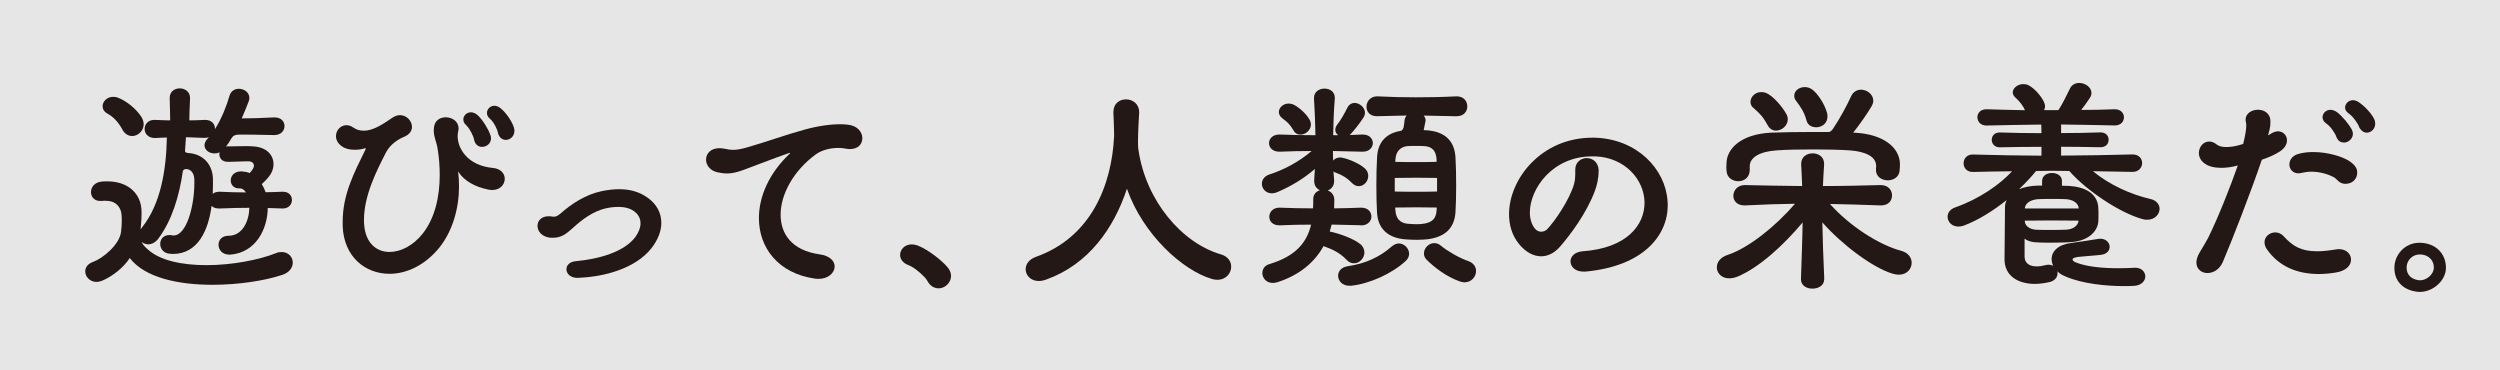 <?xml version="1.0" encoding="UTF-8"?><svg xmlns="http://www.w3.org/2000/svg" viewBox="0 0 364.04 53.92"><rect x="0" y="0" width="364.04" height="53.92" fill="#808080" stroke="none"/><defs><style>.d{fill:#fff;opacity:.8;}.e{fill:#231815;}</style></defs><g id="a"/><g id="b"><g id="c"><g><rect class="d" y="0" width="364.04" height="53.92"/><g><path class="e" d="M38.99,30.29c-.04,3.13-1.78,6.51-5.46,6.79h-.14c-1.04,0-1.57-.73-1.57-1.43s.49-1.32,1.46-1.32c2.05,0,2.99-2.16,3.03-4.07-1.36,0-2.61,.03-4.32,.1h-.14c-.49,0-.84-.17-1.04-.38-.45,3.41-1.91,7-5.64,7-.14,0-.28-.03-.45-.03-.94-.07-1.39-.77-1.39-1.43s.45-1.29,1.32-1.29c.14,0,.24,0,.38,.03,.07,0,.17,.03,.24,.03,1.88,0,3.03-4.21,3.03-7.66v-.42c0-.73-.31-1.53-1.15-1.6-.31,0-.45,.14-.52,.28-.52,3.62-1.57,7.2-3.62,9.92-.42,.52-.94,.77-1.43,.77-.35,0-.7-.14-.94-.35,.14,.35,.38,.66,.8,1.01,1.77,1.71,5.12,2.37,8.63,2.37,3.72,0,7.66-.77,10.09-1.74,.31-.14,.59-.17,.87-.17,.97,0,1.6,.73,1.6,1.53,0,.7-.45,1.46-1.57,1.81-2.54,.84-6.33,1.43-10.13,1.43-4.91,0-9.82-1.01-12.04-3.9-.8,1.29-2.51,2.71-4.11,3.34-.28,.1-.52,.14-.73,.14-.97,0-1.64-.77-1.64-1.53,0-.56,.35-1.11,1.15-1.39,1.29-.45,3.86-2.44,4.07-4.42,.07-.56,.1-1.04,.1-1.53,0-.28,0-.56-.03-.87-.07-1.22-.91-1.98-1.95-2.05-.24,0-.42-.03-.56-.03s-.24,.03-.38,.03h-.24c-.87,0-1.32-.63-1.32-1.29,0-.7,.49-1.43,1.57-1.53,.24-.03,.49-.03,.77-.03,.17,0,.42,0,.7,.03,2.44,.21,4.25,1.77,4.32,4.28v.45c0,.87-.07,1.39-.14,2.23l.21-.28c2.75-3.45,3.52-8.39,3.62-13.09-.49,0-1.04,.03-1.67,.07h-.07c-1.01,0-1.5-.66-1.5-1.32s.49-1.32,1.39-1.32h.1c.87,.03,1.6,.07,2.23,.07,0-.7-.04-1.78-.07-3.2v-.07c0-.94,.73-1.39,1.46-1.39s1.5,.45,1.5,1.39v.07c-.07,1.57-.1,2.54-.1,3.2,.66,0,1.36-.03,2.23-.07h.07c.94,0,1.43,.59,1.43,1.25v.1c.97-1.53,1.71-3.41,2.12-4.87,.21-.7,.77-1.01,1.36-1.01,.77,0,1.53,.52,1.53,1.32,0,.17-.03,.35-.1,.52-.28,.73-.63,1.6-1.01,2.47,1.11,0,2.65-.03,4.7-.14h.1c.97,0,1.43,.63,1.43,1.25,0,.66-.49,1.32-1.5,1.32h-.03c-2.51-.07-3.93-.07-5.01-.07-.77,0-1.01,.24-1.15,.52h-.03c-.24,.45-.52,.87-.8,1.22,.1-.03,.21-.03,.31-.03h.59c.7,0,1.18-.03,1.88-.03,.31,0,.66,0,1.11,.03,2.09,.1,3.03,1.32,3.03,2.61,0,.59-.21,1.22-.63,1.74-.38,.49-.77,.87-1.08,1.15,.24,.38,.42,.77,.56,1.18,.7,0,1.5-.03,2.44-.07h.07c.91,0,1.32,.59,1.32,1.22,0,.59-.45,1.22-1.32,1.22h-.07l-2.12-.07Zm-21.16-11.42c-.66-1.18-1.32-1.84-2.19-2.33-.49-.28-.7-.66-.7-1.08,0-.66,.63-1.36,1.53-1.36,.24,0,.49,.03,.73,.14,1.18,.42,2.71,1.67,3.41,2.82,.21,.35,.31,.7,.31,1.04,0,.97-.84,1.71-1.67,1.71-.52,0-1.08-.28-1.43-.94Zm12.56,1.11c-.17,.07-.38,.1-.63,.1l-2.68-.1-.14,2.02c.03,.17,.14,.24,.42,.28,2.09,.1,3.58,1.53,3.65,3.76,0,.66,0,1.39-.03,2.19,.24-.21,.56-.31,1.01-.31,1.46,.07,2.65,.1,3.83,.1-.24-.35-.52-.59-.9-.59h-.17c-.73,0-1.15-.56-1.15-1.15,0-.66,.49-1.32,1.5-1.32h.14c.42,.03,.77,.1,1.11,.24,.17-.17,.35-.38,.49-.63,.07-.14,.14-.28,.14-.42,0-.35-.24-.63-.73-.66h-.38c-.84,0-1.36,.07-2.3,.07h-.45c-.8,0-1.18-.56-1.18-1.11,0-.1,0-.17,.04-.28-.24,.14-.52,.17-.77,.17-.77,0-1.43-.52-1.43-1.18,0-.31,.14-.63,.42-.94l.21-.24Z"/><path class="e" d="M66.7,24.97c.1,.7,.14,1.46,.14,2.19,0,3.13-.91,6.44-2.85,8.88-2.12,2.61-4.8,3.83-7.27,3.83-3.58,0-6.65-2.51-6.82-6.93v-.63c0-3.97,1.6-7.03,3.34-10.58,.03-.03,.03-.1,.03-.1t-.07-.03h-.1c-.42,.14-.9,.21-1.43,.21-.63,0-1.29-.1-1.81-.45-.66-.42-.94-1.01-.94-1.53,0-.84,.66-1.6,1.53-1.6,.31,0,.66,.1,1.01,.35,.49,.35,1.01,.45,1.53,.45,1.46,0,2.99-1.11,4.18-1.91,.38-.24,.73-.35,1.08-.35,.97,0,1.74,.84,1.74,1.71,0,.52-.31,1.08-1.11,1.43-.87,.35-2.05,1.08-2.68,2.3-1.36,2.65-3.2,6.26-3.2,9.82,0,.24,0,.49,.03,.73,.21,2.65,1.81,3.93,3.69,3.93,1.6,0,3.45-.91,4.84-2.68,1.77-2.26,2.47-5.36,2.47-8.53,0-1.29-.1-2.58-.31-3.83-.14-.97-.56-1.67-.56-2.65,0-.14,.03-.28,.03-.42,.1-1.04,.9-1.5,1.71-1.5,.94,0,1.88,.59,1.88,1.64,0,.14-.03,.28-.07,.45-.03,.21-.07,.42-.07,.66,0,1.71,1.36,4.28,5.15,4.63,1.15,.1,1.71,.84,1.71,1.57,0,.84-.66,1.64-1.84,1.64-.17,0-.38-.03-.59-.07-1.88-.38-3.45-1.25-4.28-2.51l-.07-.1Zm3.48-3.58c-.42,0-.87-.24-1.08-.8-.07-.17-.1-.52-.21-.73-.31-.77-.66-1.29-1.04-1.67-.28-.24-.38-.52-.38-.8,0-.56,.49-1.04,1.11-1.04,.31,0,.66,.14,1.01,.45,.73,.7,1.53,2.02,1.81,2.85,.07,.17,.1,.35,.1,.49,0,.77-.66,1.25-1.32,1.25Zm2.4-1.81c-.07-.14-.1-.49-.21-.7-.31-.77-.66-1.29-1.08-1.64-.28-.24-.38-.52-.38-.8,0-.56,.49-1.04,1.08-1.04,.31,0,.66,.14,1.01,.45,.77,.66,1.6,1.91,1.84,2.75,.04,.17,.07,.31,.07,.45,0,.8-.63,1.32-1.25,1.32-.42,0-.87-.24-1.08-.8Z"/><path class="e" d="M84.22,40.46h-.14c-1.04,0-1.6-.63-1.6-1.25,0-.56,.45-1.11,1.39-1.18,3.31-.31,7.03-1.32,8.67-3.55,.49-.7,.73-1.36,.73-1.95,0-.63-.24-1.18-.73-1.6-.66-.59-1.53-.8-2.51-.8-.59,0-1.25,.07-1.95,.24-1.67,.42-3.17,1.46-4.66,2.82-.94,.84-1.64,1.43-2.89,1.43h-.31c-1.32-.1-1.95-.94-1.95-1.74,0-.73,.56-1.39,1.6-1.39,.14,0,.28,0,.45,.03,.14,.03,.24,.03,.38,.03,.24,0,.49-.1,.91-.45,1.57-1.39,3.65-2.78,6.02-3.27,.84-.17,1.67-.28,2.51-.28,1.46,0,2.89,.31,4.18,1.25,1.32,.94,1.98,2.23,1.98,3.65,0,1.22-.49,2.47-1.46,3.72-2.3,2.89-6.75,4.14-10.62,4.28Z"/><path class="e" d="M119.17,40.6c-.14,0-.35,0-.52-.03-5.33-.77-8.14-4.49-8.14-8.81,0-3.13,1.46-6.51,4.46-9.36,.07-.03,.07-.07,.07-.1s0-.03-.07-.03h-.04c-2.78,.97-5.19,1.95-6.65,2.47-.97,.35-1.67,.52-2.44,.52-.42,0-.87-.07-1.36-.17-1.11-.24-1.67-1.08-1.67-1.84,0-.87,.66-1.67,1.95-1.67,.24,0,.56,.03,.87,.1,.42,.1,.77,.14,1.11,.14,.56,0,1.15-.1,2.02-.35,2.82-.8,5.53-1.81,8.35-2.58,1.84-.52,3.72-.8,5.26-.8,.38,0,.77,.03,1.11,.07,1.39,.14,2.09,1.08,2.09,1.95s-.59,1.6-1.84,1.6c-.17,0-.38-.03-.59-.07-.35-.07-.7-.1-1.08-.1-1.15,0-2.4,.31-3.27,.94-3.27,2.4-5.12,5.85-5.12,8.77s1.74,5.22,5.64,5.78c1.57,.21,2.23,1.01,2.23,1.77,0,.91-.91,1.81-2.37,1.81Z"/><path class="e" d="M138.49,40.18c0,.97-.87,1.81-1.81,1.81-.45,0-.94-.17-1.36-.66-.24-.31-.38-.66-.66-.94-.9-.94-1.71-1.53-2.51-1.84-.73-.31-1.08-.87-1.08-1.43,0-.77,.66-1.53,1.67-1.53,.31,0,.66,.07,1.01,.21,1.43,.59,3.31,2.05,4.18,3.06,.38,.42,.56,.9,.56,1.32Z"/><path class="e" d="M165.78,18.22c-.03,.87-.07,1.6-.07,2.26,0,.49,0,.94,.07,1.36,1.08,7.41,6.33,13.57,12.04,15.21,1.01,.31,1.46,1.04,1.46,1.78,0,.94-.73,1.91-2.02,1.91-.24,0-.52-.03-.84-.14-4.18-1.22-9.99-6.44-12.32-13.12-1.91,5.78-5.6,11.03-11.76,13.23-.38,.14-.77,.21-1.08,.21-1.18,0-1.91-.84-1.91-1.71,0-.7,.45-1.43,1.5-1.81,8.04-2.85,11.03-10.44,11.38-17.54v-.49c0-.94-.07-1.88-.1-2.96v-.1c0-1.25,.9-1.84,1.84-1.84s1.91,.63,1.91,1.88v.07l-.1,1.81Z"/><path class="e" d="M198.16,32.8l-4.25-.1-.28,1.01c1.46,.31,3.48,1.04,4.46,1.84,.42,.35,.59,.8,.59,1.22,0,.8-.7,1.57-1.5,1.57-.38,0-.77-.14-1.11-.52-1.01-1.08-2.26-1.6-3.34-1.98-1.32,2.37-3.48,4.18-6.61,5.22-.28,.1-.56,.14-.77,.14-.97,0-1.53-.73-1.53-1.43,0-.56,.31-1.11,1.04-1.32,3.83-1.15,5.43-3.13,6.06-5.74-1.46,0-2.96,.03-4.56,.1h-.07c-1.01,0-1.46-.63-1.46-1.25,0-.66,.52-1.32,1.46-1.32h.07c1.74,.07,3.31,.1,4.84,.1,.03-.42,.03-.84,.03-1.29v-.07c0-.7,.45-1.11,.97-1.29-.49-.21-.83-.66-.83-1.32v-.17l.1-1.6c-1.6,1.39-3.45,2.51-5.39,3.34-.31,.14-.59,.21-.87,.21-.91,0-1.46-.7-1.46-1.39,0-.56,.35-1.11,1.11-1.36,1.88-.59,4.25-1.78,6.13-3.41-1.5,0-3.03,.03-4.63,.1h-.07c-1.01,0-1.5-.63-1.5-1.25s.52-1.25,1.5-1.25h.07c1.84,.07,3.52,.1,5.19,.1-.03-1.81-.1-3.65-.21-5.33v-.1c0-.91,.77-1.36,1.53-1.36s1.5,.45,1.5,1.32v.14c-.14,1.67-.21,3.52-.24,5.33h.73c-.24-.21-.42-.45-.42-.77,0-.28,.1-.56,.35-.87,.52-.66,.97-1.5,1.43-2.4,.24-.45,.63-.66,1.01-.66,.73,0,1.53,.63,1.53,1.43,0,.24-.07,.49-.24,.73-.56,.87-1.32,1.81-1.77,2.3l-.21,.21,1.84-.07h.07c.97,0,1.46,.63,1.46,1.25s-.52,1.25-1.46,1.25h-.07l-4.28-.1c0,.49,0,.94,.03,1.39,.21-.24,.56-.45,.97-.45,.1,0,.21,0,.31,.03,1.11,.21,2.61,.91,3.34,1.57,.35,.31,.49,.7,.49,1.08,0,.8-.63,1.5-1.39,1.5-.31,0-.66-.14-.97-.45-.66-.7-1.29-1.11-2.33-1.5-.14-.03-.28-.1-.38-.21l.1,1.25v.17c0,.73-.42,1.18-.94,1.36,.52,.17,.97,.66,.97,1.39,0,.42-.03,.8-.03,1.22,1.22-.03,2.51-.03,3.9-.1h.07c.97,0,1.46,.63,1.46,1.29,0,.63-.52,1.29-1.46,1.29h-.07Zm-8.77-13.19c-.42,0-.8-.17-1.04-.63-.56-.94-.94-1.25-1.57-1.71-.38-.28-.56-.63-.56-.94,0-.66,.63-1.25,1.43-1.25,.17,0,.38,.03,.59,.1,.63,.24,1.91,1.25,2.44,2.23,.14,.24,.21,.49,.21,.73,0,.8-.77,1.46-1.5,1.46Zm7.1,22c-1.04,0-1.64-.73-1.64-1.46,0-.63,.45-1.25,1.43-1.39,2.4-.35,4.56-1.25,6.4-2.89,.35-.28,.7-.42,1.01-.42,.8,0,1.5,.73,1.5,1.5,0,.35-.14,.7-.45,1.01-2.05,1.91-5.36,3.38-8.01,3.65h-.24Zm15.59-24.68l-4.77-.1c.17,.21,.28,.42,.28,.7,0,.07-.04,.17-.04,.24l-.24,1.18c.21,0,.38,.03,.56,.03,2.4,.21,3.9,1.39,4.07,3.9,.07,1.04,.1,2.65,.1,4.25,0,1.43-.04,2.85-.1,3.79-.17,2.37-1.57,3.62-4.14,3.93-.38,.03-.9,.07-1.43,.07-.63,0-1.29-.03-1.78-.07-2.47-.21-3.93-1.53-4.07-3.86-.07-1.08-.1-2.51-.1-3.97s.03-2.89,.1-4.07c.1-2.37,1.46-3.58,3.48-3.9,.14-.03,.31-.24,.38-.49,.07-.28,.1-.63,.14-1.01,.03-.28,.14-.52,.31-.73l-4.25,.1h-.1c-1.01,0-1.5-.66-1.5-1.39s.56-1.5,1.53-1.5h.07c1.98,.1,3.76,.14,5.6,.14s3.69-.03,5.88-.14h.07c1.04,0,1.53,.73,1.53,1.46s-.49,1.43-1.53,1.43h-.07Zm-2.82,8.98c-.9,0-1.95-.03-2.99-.03s-2.19,.03-3.17,.03v1.98c.97,.03,2.05,.03,3.13,.03s2.09,0,3.03-.03v-1.98Zm-.07-2.68c-.07-1.39-.77-1.88-1.74-1.95-.45-.03-.91-.03-1.32-.03-.45,0-.87,0-1.22,.03-.97,.1-1.64,.77-1.71,1.91,0,.14-.03,.28-.03,.38,.94,.03,2.02,.03,3.06,.03s2.05,0,2.96-.03v-.35Zm-2.92,6.96c-1.04,0-2.12,.03-3.1,.03,0,.14,0,.31,.03,.45,.07,1.04,.56,1.78,1.74,1.91,.45,.03,.91,.07,1.32,.07,.45,0,.87-.03,1.22-.1,1.01-.21,1.64-.66,1.71-1.91,0-.14,.03-.28,.03-.42-.9,0-1.91-.03-2.96-.03Zm7,10.93c-.21,0-.45-.07-.7-.14-1.88-.66-3.65-1.98-4.84-3.17-.28-.28-.38-.59-.38-.91,0-.77,.7-1.5,1.5-1.5,.31,0,.66,.1,.97,.38,.87,.73,2.65,1.78,3.97,2.23,.8,.28,1.15,.87,1.15,1.46,0,.8-.66,1.64-1.67,1.64Z"/><path class="e" d="M230.85,39.55h-.28c-1.22,0-1.88-.73-1.88-1.5,0-.66,.56-1.36,1.77-1.46,6.4-.45,9.01-3.79,9.01-7.07v-.07c-.07-3.31-2.82-6.47-7.1-6.68h-.52c-5.81,0-9.08,4.73-9.08,8.18,0,.87,.24,1.71,.7,2.3,.28,.35,.63,.49,.94,.49,.35,0,.66-.14,.87-.35,1.08-1.11,3.27-4.28,3.93-6.61,.14-.56,.17-.9,.17-1.36v-.73c0-1.08,.84-1.67,1.67-1.67s1.67,.56,1.74,1.74v.17c0,.94-.24,2.05-.56,2.89-1.18,3.17-3.55,6.37-5.08,8.11-.8,.91-1.74,1.39-2.75,1.39-1.08,0-2.23-.59-3.2-1.78-1.01-1.22-1.46-2.75-1.46-4.35,0-5.15,4.73-11.14,12.11-11.14h.42c6.16,.21,10.23,4.59,10.55,9.19,0,.21,.03,.42,.03,.63,0,4.42-3.55,8.91-12.01,9.68Z"/><path class="e" d="M265.63,40.6v.07c0,.9-.84,1.36-1.71,1.36s-1.67-.45-1.67-1.36v-.07c.1-3.31,.21-5.81,.24-8.21-2.65,3.17-6.23,6.54-9.5,7.9-.45,.17-.83,.24-1.18,.24-1.15,0-1.81-.77-1.81-1.6,0-.73,.49-1.46,1.57-1.81,3.06-1.01,7-4.18,9.81-7.45-2.26,.03-4.56,.1-7.24,.24h-.14c-1.08,0-1.6-.7-1.6-1.39,0-.77,.59-1.57,1.67-1.57h.07c2.44,.07,5.33,.1,8.28,.14-.04-.97-.07-2.02-.14-3.13v-.1c0-1.04,.83-1.53,1.67-1.53s1.67,.49,1.67,1.53v.1c-.07,1.11-.14,2.16-.17,3.13,2.82,0,5.67-.07,8.35-.14h.07c1.08,0,1.64,.73,1.64,1.5s-.52,1.46-1.6,1.46h-.1c-2.78-.1-5.15-.17-7.34-.21,2.82,3.17,7.1,5.95,10.37,6.82,1.04,.28,1.53,1.01,1.53,1.74,0,.87-.66,1.74-1.88,1.74-.28,0-.63-.07-.97-.17-2.82-.87-7.24-4.14-10.16-7.45,.04,2.4,.14,4.91,.28,8.21Zm4.56-21.27c4.07,.24,6.37,2.12,6.47,4.46,0,.49,0,.31-.04,.97-.03,1.01-.9,1.5-1.74,1.5s-1.71-.52-1.71-1.5c0-.21,0-.42,.03-.56,0-1.43-1.57-2.12-3.79-2.3-1.53-.1-3.45-.14-5.29-.14-2.02,0-4,.03-5.43,.14-2.54,.17-3.9,1.08-3.9,2.3v.59c-.03,1.08-.84,1.6-1.67,1.6s-1.67-.52-1.71-1.53c-.03-.28-.03-.38-.03-.49s0-.21,.03-.63c.03-1.98,1.95-4.18,6.44-4.42,1.71-.07,4-.1,6.26-.1h2.23c.17-.03,.38-.17,.59-.49,.97-1.43,2.12-3.58,2.58-4.63,.31-.73,.9-1.04,1.5-1.04,.87,0,1.77,.7,1.77,1.6,0,.28-.1,.56-.28,.87-.59,1.01-1.74,2.65-2.65,3.79h.31Zm-11.56-.31c-.49,0-.94-.24-1.22-.77-.63-1.18-1.15-1.74-2.09-2.54-.31-.24-.42-.56-.42-.87,0-.73,.66-1.43,1.57-1.43,.24,0,.52,.03,.8,.17,.84,.38,2.19,1.81,2.85,3.03,.14,.24,.21,.52,.21,.77,0,.91-.87,1.64-1.71,1.64Zm5.81-.49c-.63,0-1.22-.31-1.39-1.01-.35-1.25-.8-1.88-1.5-2.82-.21-.24-.28-.52-.28-.77,0-.7,.7-1.25,1.53-1.25,.35,0,.73,.1,1.08,.35,.73,.52,1.78,2.02,2.16,3.38,.07,.21,.07,.38,.07,.56,0,1.01-.83,1.57-1.67,1.57Z"/><path class="e" d="M302.39,37.46c-.42,.07-.59,.17-.59,.31,0,.17,.17,.31,.42,.42,1.6,.66,3.97,.87,6.27,.87,.8,0,1.6-.03,2.37-.07h.1c.9,0,1.43,.63,1.43,1.25,0,.66-.56,1.36-1.74,1.39-.42,.03-.9,.03-1.39,.03-2.58,0-6.02-.35-8.39-1.36-.52-.21-.97-.45-1.29-.8,.03,.1,.03,.21,.03,.31,0,.52-.35,1.04-1.11,1.25-.73,.17-1.5,.28-2.19,.28-2.47,0-4.42-1.18-4.42-3.58v-.03c.04-1.78,.04-6.44,.07-7.59,0-.35,.1-.7,.24-1.01-1.91,1.53-4.11,2.92-6.23,3.72-.28,.1-.56,.14-.8,.14-.97,0-1.57-.7-1.57-1.43,0-.52,.31-1.08,1.11-1.36,3.58-1.25,6.58-3.41,8.28-5.26-1.91,0-3.79,.07-5.67,.1h-.07c-.87,0-1.32-.63-1.32-1.25,0-.66,.45-1.29,1.32-1.29h.07c3.2,.1,6.54,.14,9.95,.17v-1.29c-1.98,0-3.97,.03-6.06,.07h-.03c-.77,0-1.15-.56-1.15-1.08,0-.56,.38-1.08,1.15-1.08h.03c2.12,.07,4.07,.1,6.06,.1,0-.38-.03-.8-.03-1.25-2.51,.03-5.08,.07-7.94,.14h-.04c-.87,0-1.32-.59-1.32-1.22,0-.56,.42-1.15,1.32-1.15h.04c1.95,.07,3.79,.1,5.57,.14-.28-.63-.73-1.25-1.36-1.81-.28-.24-.42-.52-.42-.77,0-.66,.73-1.22,1.53-1.22,.24,0,.52,.03,.77,.17,.84,.42,1.81,1.53,2.23,2.4,.1,.24,.17,.45,.17,.66s-.07,.38-.14,.56h2.09c.52-.8,1.18-2.09,1.64-3.06,.28-.66,.84-.9,1.39-.9,.87,0,1.78,.63,1.78,1.46,0,.21-.07,.49-.24,.73-.38,.56-.8,1.18-1.25,1.74,1.57,0,3.17-.03,4.87-.1h.03c.87,0,1.32,.59,1.32,1.18s-.45,1.18-1.32,1.18h-.03c-2.75-.07-5.26-.1-7.8-.14v1.25c1.84,0,3.72-.03,5.71-.1h.03c.8,0,1.18,.52,1.18,1.08s-.38,1.08-1.18,1.08h-.03c-1.95-.03-3.83-.07-5.71-.07v1.29c3.52-.03,7-.07,10.34-.17h.07c.94,0,1.39,.63,1.39,1.25,0,.66-.49,1.29-1.39,1.29h-.07l-5.71-.1c2.44,2.02,5.6,3.41,8.35,4.04,.94,.21,1.36,.84,1.36,1.43,0,.8-.7,1.6-1.81,1.6-.28,0-.52-.03-.83-.14-3.06-.87-7.87-3.97-10.51-6.96-.8,0-1.6-.03-2.44-.03s-1.6,.03-2.4,.03c-.63,.8-1.5,1.71-2.47,2.65,.77-.31,1.67-.49,2.65-.52h.7v-.66c0-.8,.7-1.18,1.43-1.18s1.46,.38,1.46,1.15v.7c.31,0,.66,.03,1.01,.03,2.33,.14,4.11,1.08,4.28,3.06,.03,.45,.03,.84,.03,1.18s0,.7-.03,1.04c-.14,1.25-1.29,2.68-3.83,2.89-.7,.07-2.09,.1-3.31,.1-.9,0-1.71-.03-2.16-.07-.45-.03-1.11-.24-1.43-.52v2.68c.03,.73,.52,1.36,1.74,1.36,.42,0,.87-.07,1.43-.21,.14-.03,.24-.03,.35-.03,.24,0,.49,.07,.66,.17-.17-.31-.24-.66-.24-1.01,0-1.08,.9-2.09,2.85-2.33,.9-.1,3.03-.45,3.93-.59,.1,0,.21-.03,.31-.03,.84,0,1.36,.59,1.36,1.18,0,.56-.42,1.11-1.39,1.18l-3.41,.31Zm.31-7.14c-.07-.73-.8-1.25-1.88-1.32-.45-.03-1.22-.03-1.98-.03s-1.57,0-2.05,.03c-1.01,.07-1.88,.52-1.95,1.36h7.87v-.03Zm-.03,1.81c-1.22,0-2.61-.03-3.97-.03s-2.71,.03-3.86,.03v.1c.04,.66,.7,1.15,1.6,1.22,.49,.03,1.15,.03,1.88,.03,.94,0,1.95,0,2.47-.03,1.01-.03,1.78-.52,1.88-1.29v-.03Z"/><path class="e" d="M330.62,19.5c.38-.24,.77-.38,1.08-.38,.77,0,1.32,.59,1.32,1.32,0,.52-.28,1.11-1.01,1.6-.8,.52-1.71,.9-2.65,1.22-1.6,4.7-4.25,11.52-5.67,14.86-.49,1.15-1.43,1.64-2.26,1.64s-1.6-.56-1.6-1.53c0-.42,.14-.9,.49-1.5,.52-.87,.97-1.6,1.22-2.09,1.46-2.96,3.24-7.45,4.32-10.55-.83,.24-1.67,.35-2.4,.35-1.01,0-1.88-.21-2.47-.66-.56-.42-.8-.97-.8-1.5,0-.87,.63-1.67,1.5-1.67,.31,0,.7,.1,1.08,.42,.35,.28,.84,.38,1.43,.38,.7,0,1.53-.14,2.44-.45,.24-.97,.45-1.98,.45-2.65,0-.17,0-.31-.03-.42-.03-.17-.07-.31-.07-.45,0-.94,.91-1.46,1.81-1.46,.66,0,1.32,.28,1.64,.91,.14,.24,.17,.56,.17,.9,0,.38-.04,.77-.14,1.15l-.21,.77,.38-.21Zm9.47,20.19c-.83,.14-1.67,.21-2.44,.21-3.17,0-5.78-1.11-7.52-3.55-.28-.38-.38-.73-.38-1.08,0-.84,.77-1.43,1.57-1.43,.42,0,.87,.17,1.22,.56,1.29,1.43,2.51,2.19,4.87,2.19,.8,0,1.71-.1,2.82-.28,.14-.03,.28-.03,.38-.03,1.08,0,1.74,.73,1.74,1.53s-.66,1.64-2.26,1.88Zm1.53-12.91c-.21,0-.45-.03-.7-.14-.45-.17-.7-.66-1.15-.87-.87-.45-2.05-.77-3.2-.77-.49,0-.94,.07-1.39,.17-.17,.03-.31,.07-.49,.07-.84,0-1.32-.63-1.32-1.29,0-.63,.42-1.29,1.29-1.53,.7-.21,1.46-.28,2.19-.28,2.12,0,4.25,.66,5.26,1.32,.42,.28,.8,.63,.97,.97,.14,.24,.17,.49,.17,.73,0,.87-.7,1.6-1.64,1.6Zm-1.64-7.34c-.42-.73-.83-1.18-1.29-1.5-.35-.24-.49-.56-.49-.87,0-.56,.49-1.08,1.15-1.08,.28,0,.59,.1,.91,.31,.8,.59,1.77,1.78,2.19,2.54,.1,.21,.17,.45,.17,.63,0,.73-.66,1.29-1.29,1.29-.42,0-.8-.17-1.04-.66-.1-.14-.17-.49-.31-.66Zm3.62-.77c-.07-.14-.17-.49-.31-.66-.42-.7-.84-1.18-1.29-1.5-.35-.24-.52-.52-.52-.84,0-.56,.49-1.08,1.15-1.08,.28,0,.56,.1,.87,.31,.84,.56,1.88,1.67,2.23,2.47,.1,.21,.14,.45,.14,.63,0,.77-.59,1.32-1.25,1.32-.35,0-.73-.21-1.01-.66Z"/><path class="e" d="M351.93,42.48c-1.67-.21-3.27-1.25-3.27-3.48,0-1.91,1.53-3.65,3.65-3.65,2.26,0,3.86,1.5,3.86,3.65,0,1.95-2.12,3.76-4.25,3.48Zm.42-5.43c-1.11,0-1.91,.91-1.91,1.91,0,1.18,.83,1.71,1.74,1.84,1.11,.14,2.23-.84,2.23-1.84,0-1.11-.84-1.91-2.05-1.91Z"/></g></g></g></g></svg>